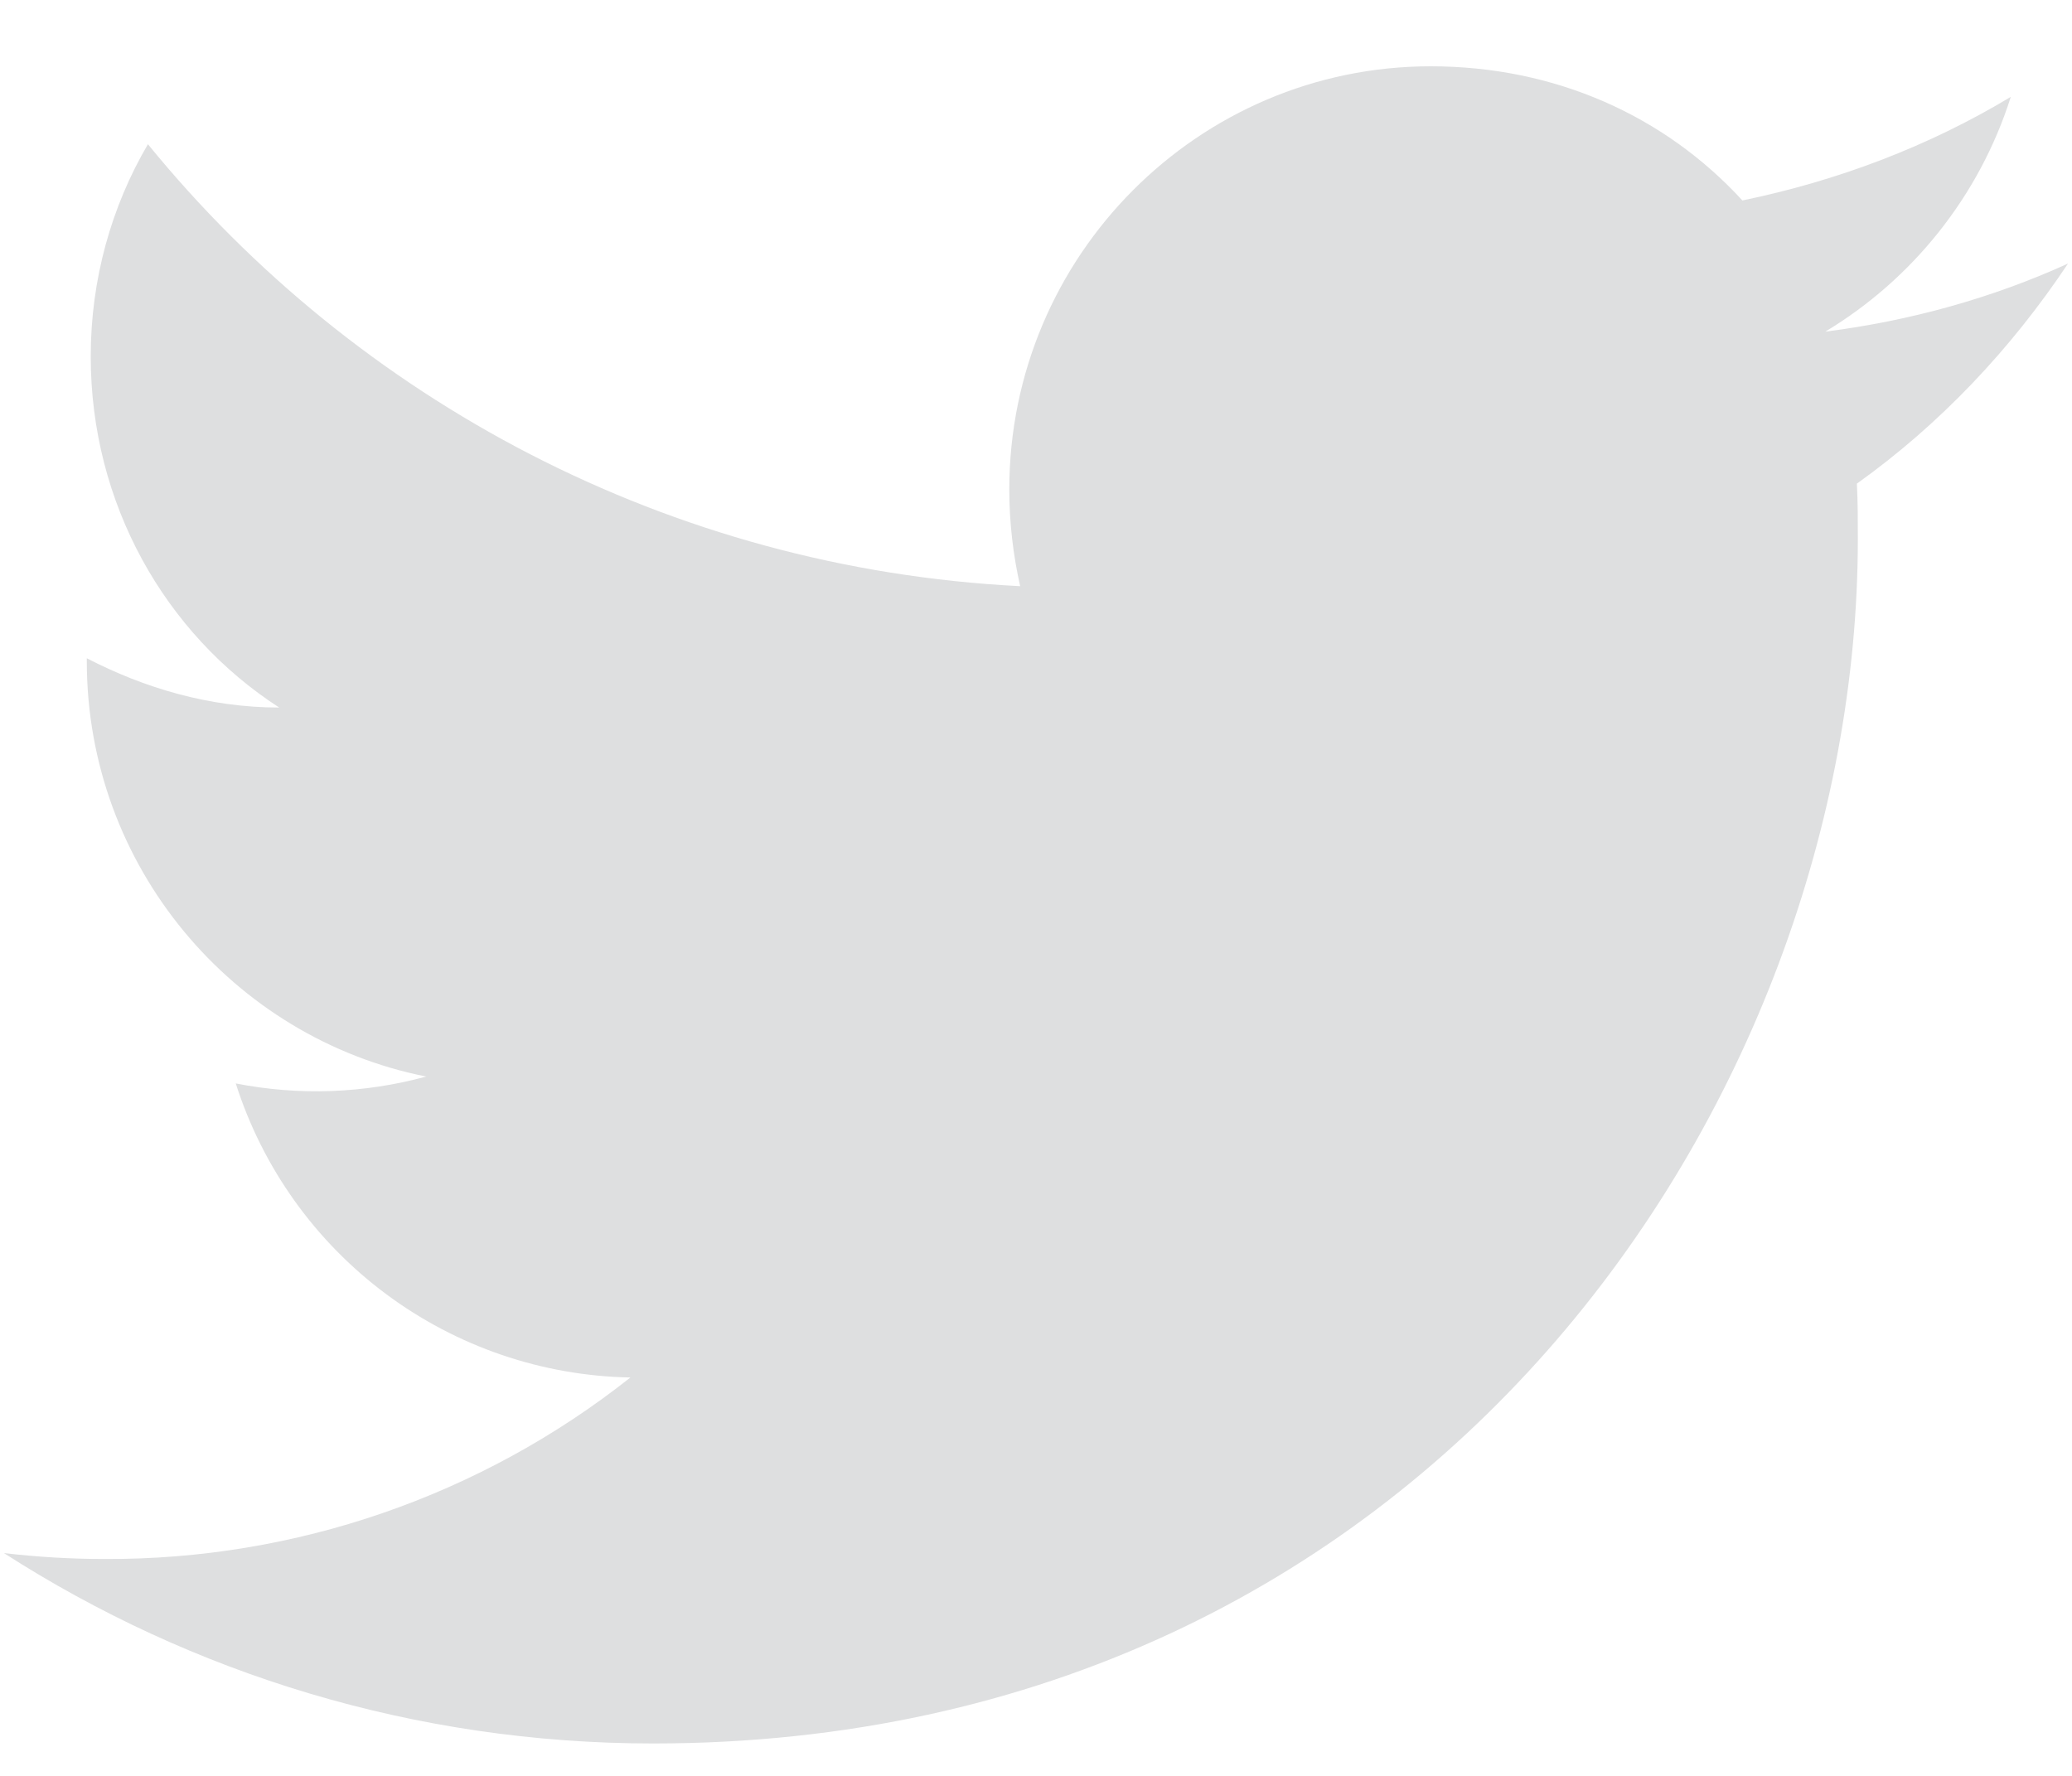 <svg width="28" height="24" viewBox="0 0 28 24" fill="none" xmlns="http://www.w3.org/2000/svg">
<path d="M27.946 3.562C26.919 4.029 25.813 4.336 24.666 4.482C25.839 3.776 26.746 2.656 27.173 1.309C26.066 1.976 24.839 2.442 23.546 2.709C22.493 1.562 21.013 0.896 19.333 0.896C16.199 0.896 13.639 3.456 13.639 6.616C13.639 7.069 13.693 7.509 13.786 7.922C9.039 7.682 4.813 5.402 1.999 1.949C1.506 2.789 1.226 3.776 1.226 4.816C1.226 6.802 2.226 8.562 3.773 9.562C2.826 9.562 1.946 9.296 1.173 8.896V8.936C1.173 11.709 3.146 14.029 5.759 14.549C4.92 14.778 4.04 14.81 3.186 14.642C3.548 15.779 4.257 16.773 5.214 17.486C6.171 18.199 7.327 18.594 8.519 18.616C6.498 20.216 3.991 21.081 1.413 21.069C0.959 21.069 0.506 21.042 0.053 20.989C2.586 22.616 5.599 23.562 8.826 23.562C19.333 23.562 25.106 14.842 25.106 7.282C25.106 7.029 25.106 6.789 25.093 6.536C26.213 5.736 27.173 4.722 27.946 3.562Z" fill="#DEDFE0"/>
</svg>
